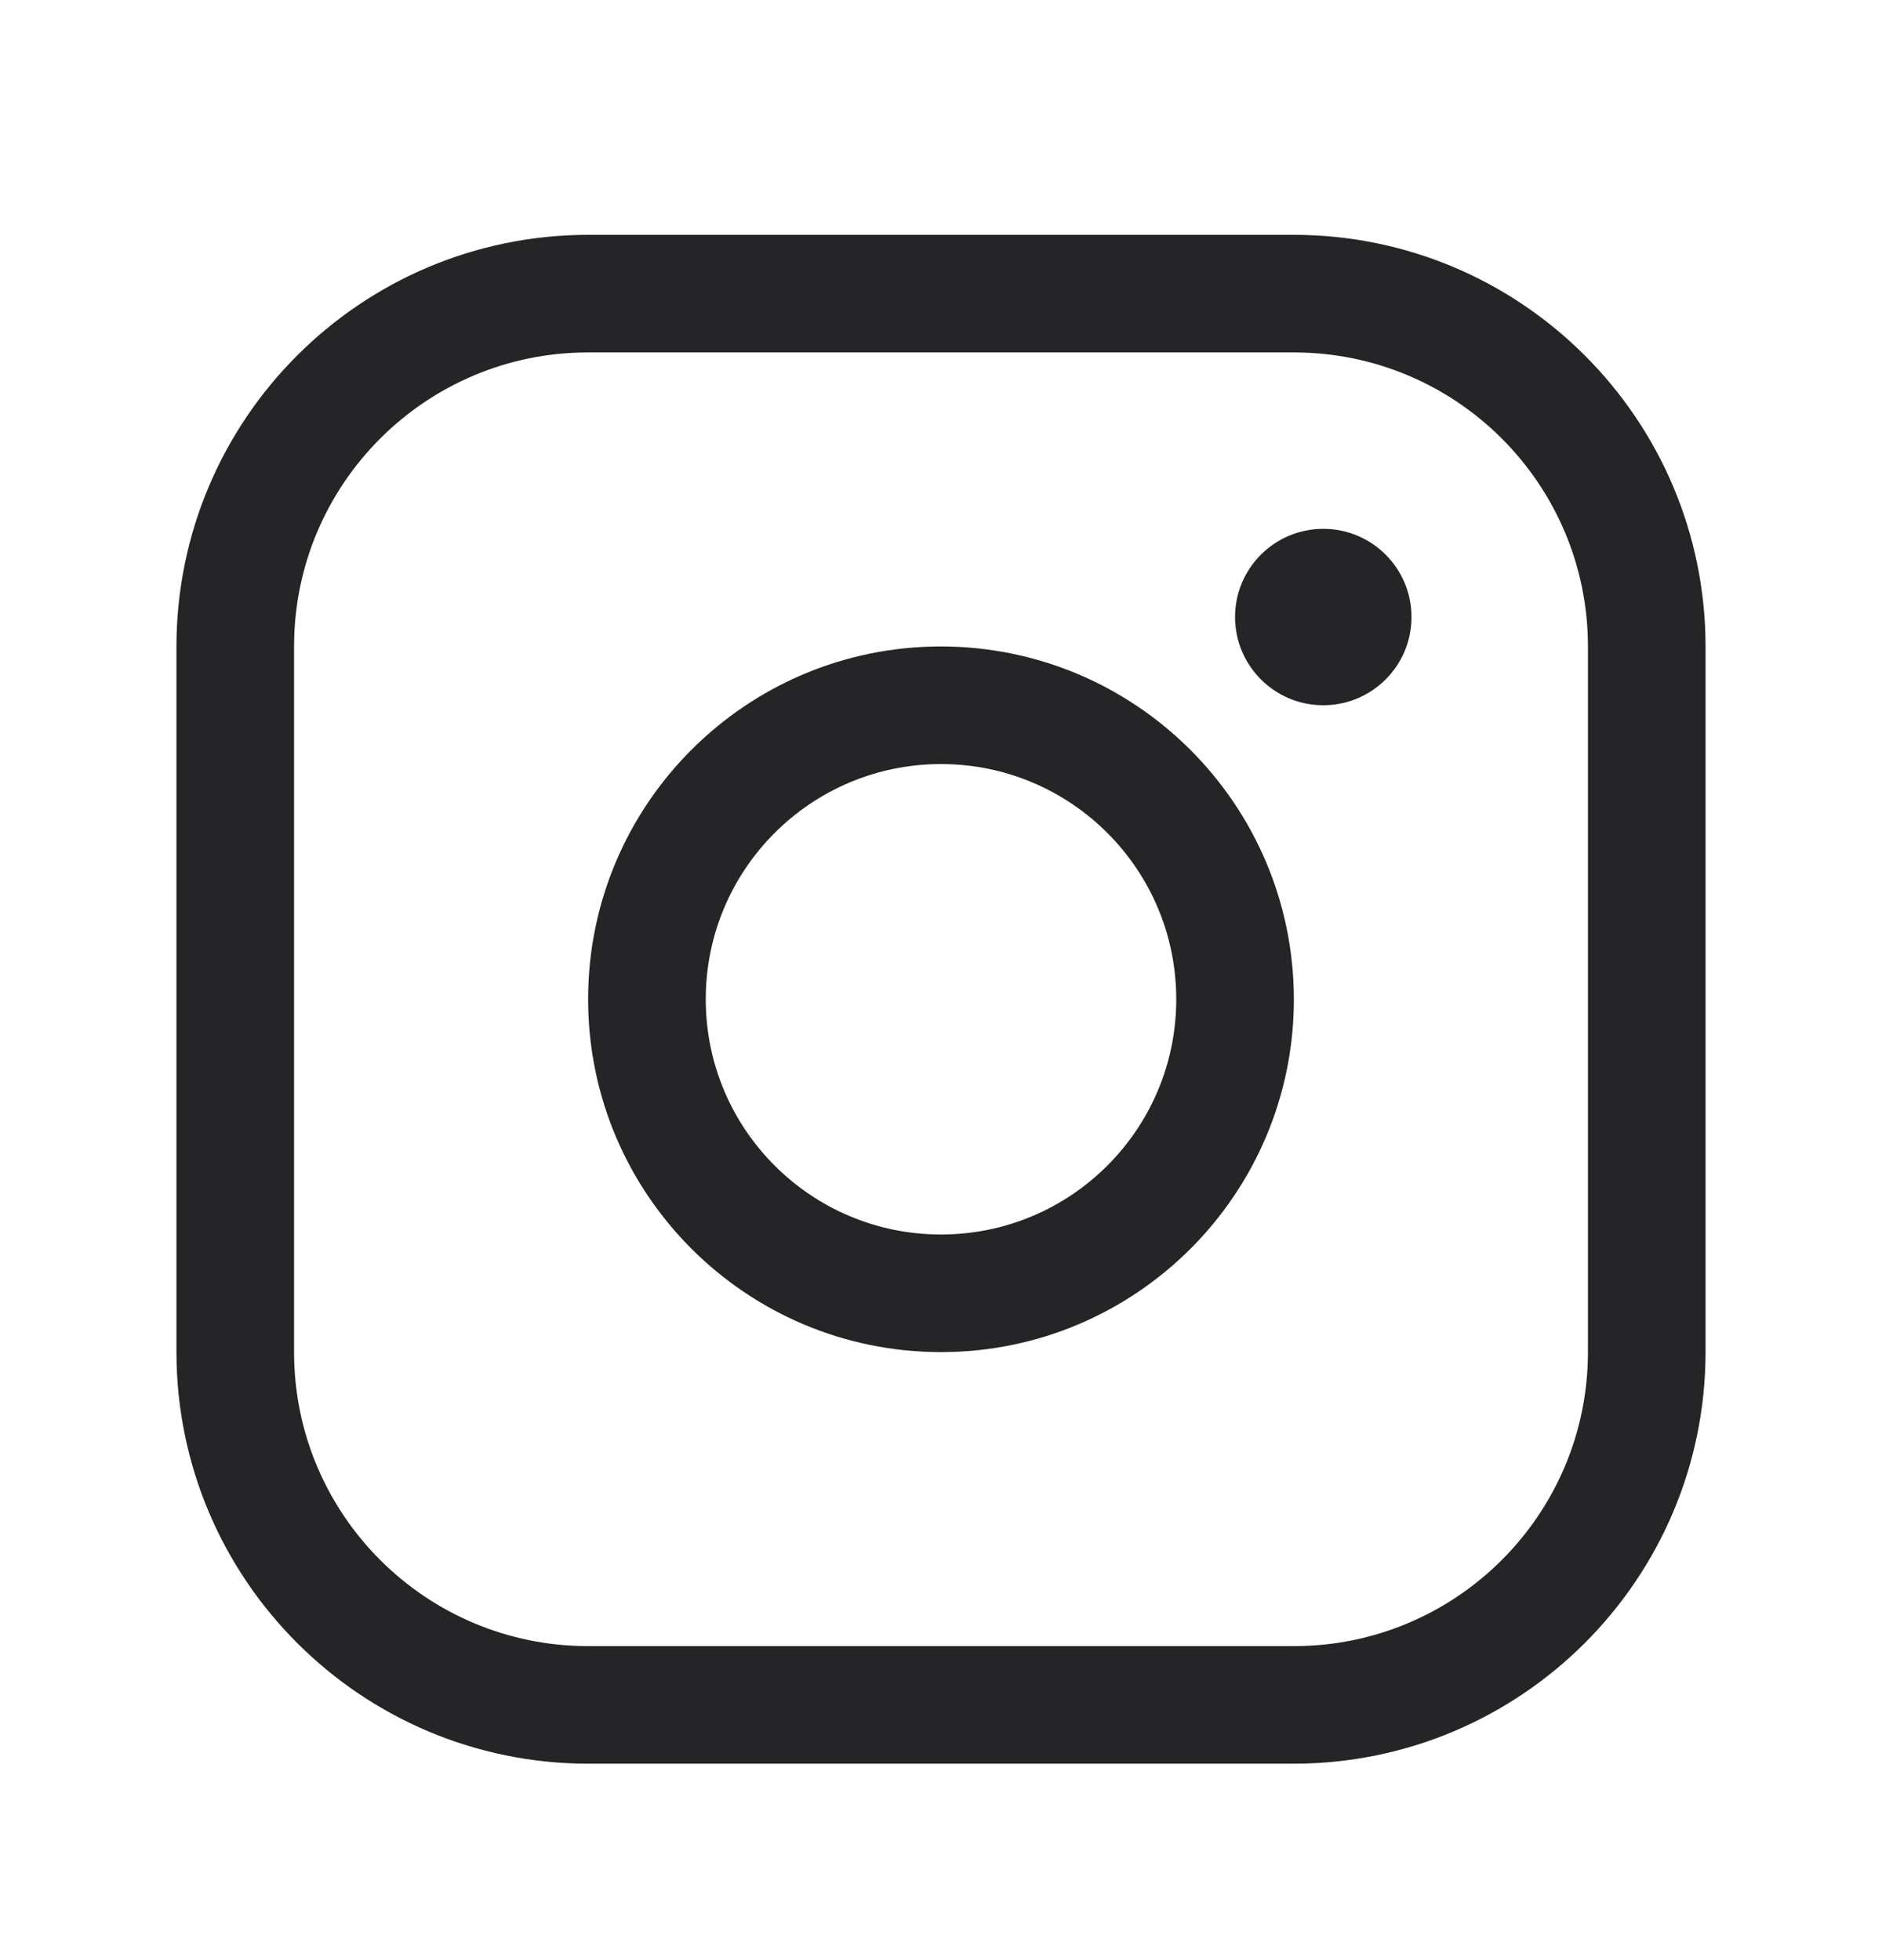 <svg width="24" height="25" viewBox="0 0 24 25" fill="none" xmlns="http://www.w3.org/2000/svg">
<path fill-rule="evenodd" clip-rule="evenodd" d="M12 8.245C9.515 8.245 7.5 10.259 7.5 12.745C7.5 15.23 9.515 17.245 12 17.245C14.485 17.245 16.5 15.23 16.5 12.745C16.497 10.26 14.484 8.247 12 8.245ZM12 15.745C10.343 15.745 9 14.402 9 12.745C9 11.088 10.343 9.745 12 9.745C13.657 9.745 15 11.088 15 12.745C15 14.402 13.657 15.745 12 15.745ZM16.5 2.995H7.5C4.602 2.998 2.253 5.346 2.25 8.245V17.245C2.253 20.143 4.602 22.491 7.5 22.495H16.5C19.398 22.491 21.747 20.143 21.75 17.245V8.245C21.747 5.346 19.398 2.998 16.5 2.995ZM20.25 17.245C20.25 19.316 18.571 20.995 16.5 20.995H7.5C5.429 20.995 3.75 19.316 3.75 17.245V8.245C3.75 6.174 5.429 4.495 7.5 4.495H16.5C18.571 4.495 20.25 6.174 20.25 8.245V17.245ZM18 7.87C18 8.491 17.496 8.995 16.875 8.995C16.254 8.995 15.75 8.491 15.75 7.87C15.75 7.248 16.254 6.745 16.875 6.745C17.496 6.745 18 7.248 18 7.87Z" fill="#252527"/>
</svg>
